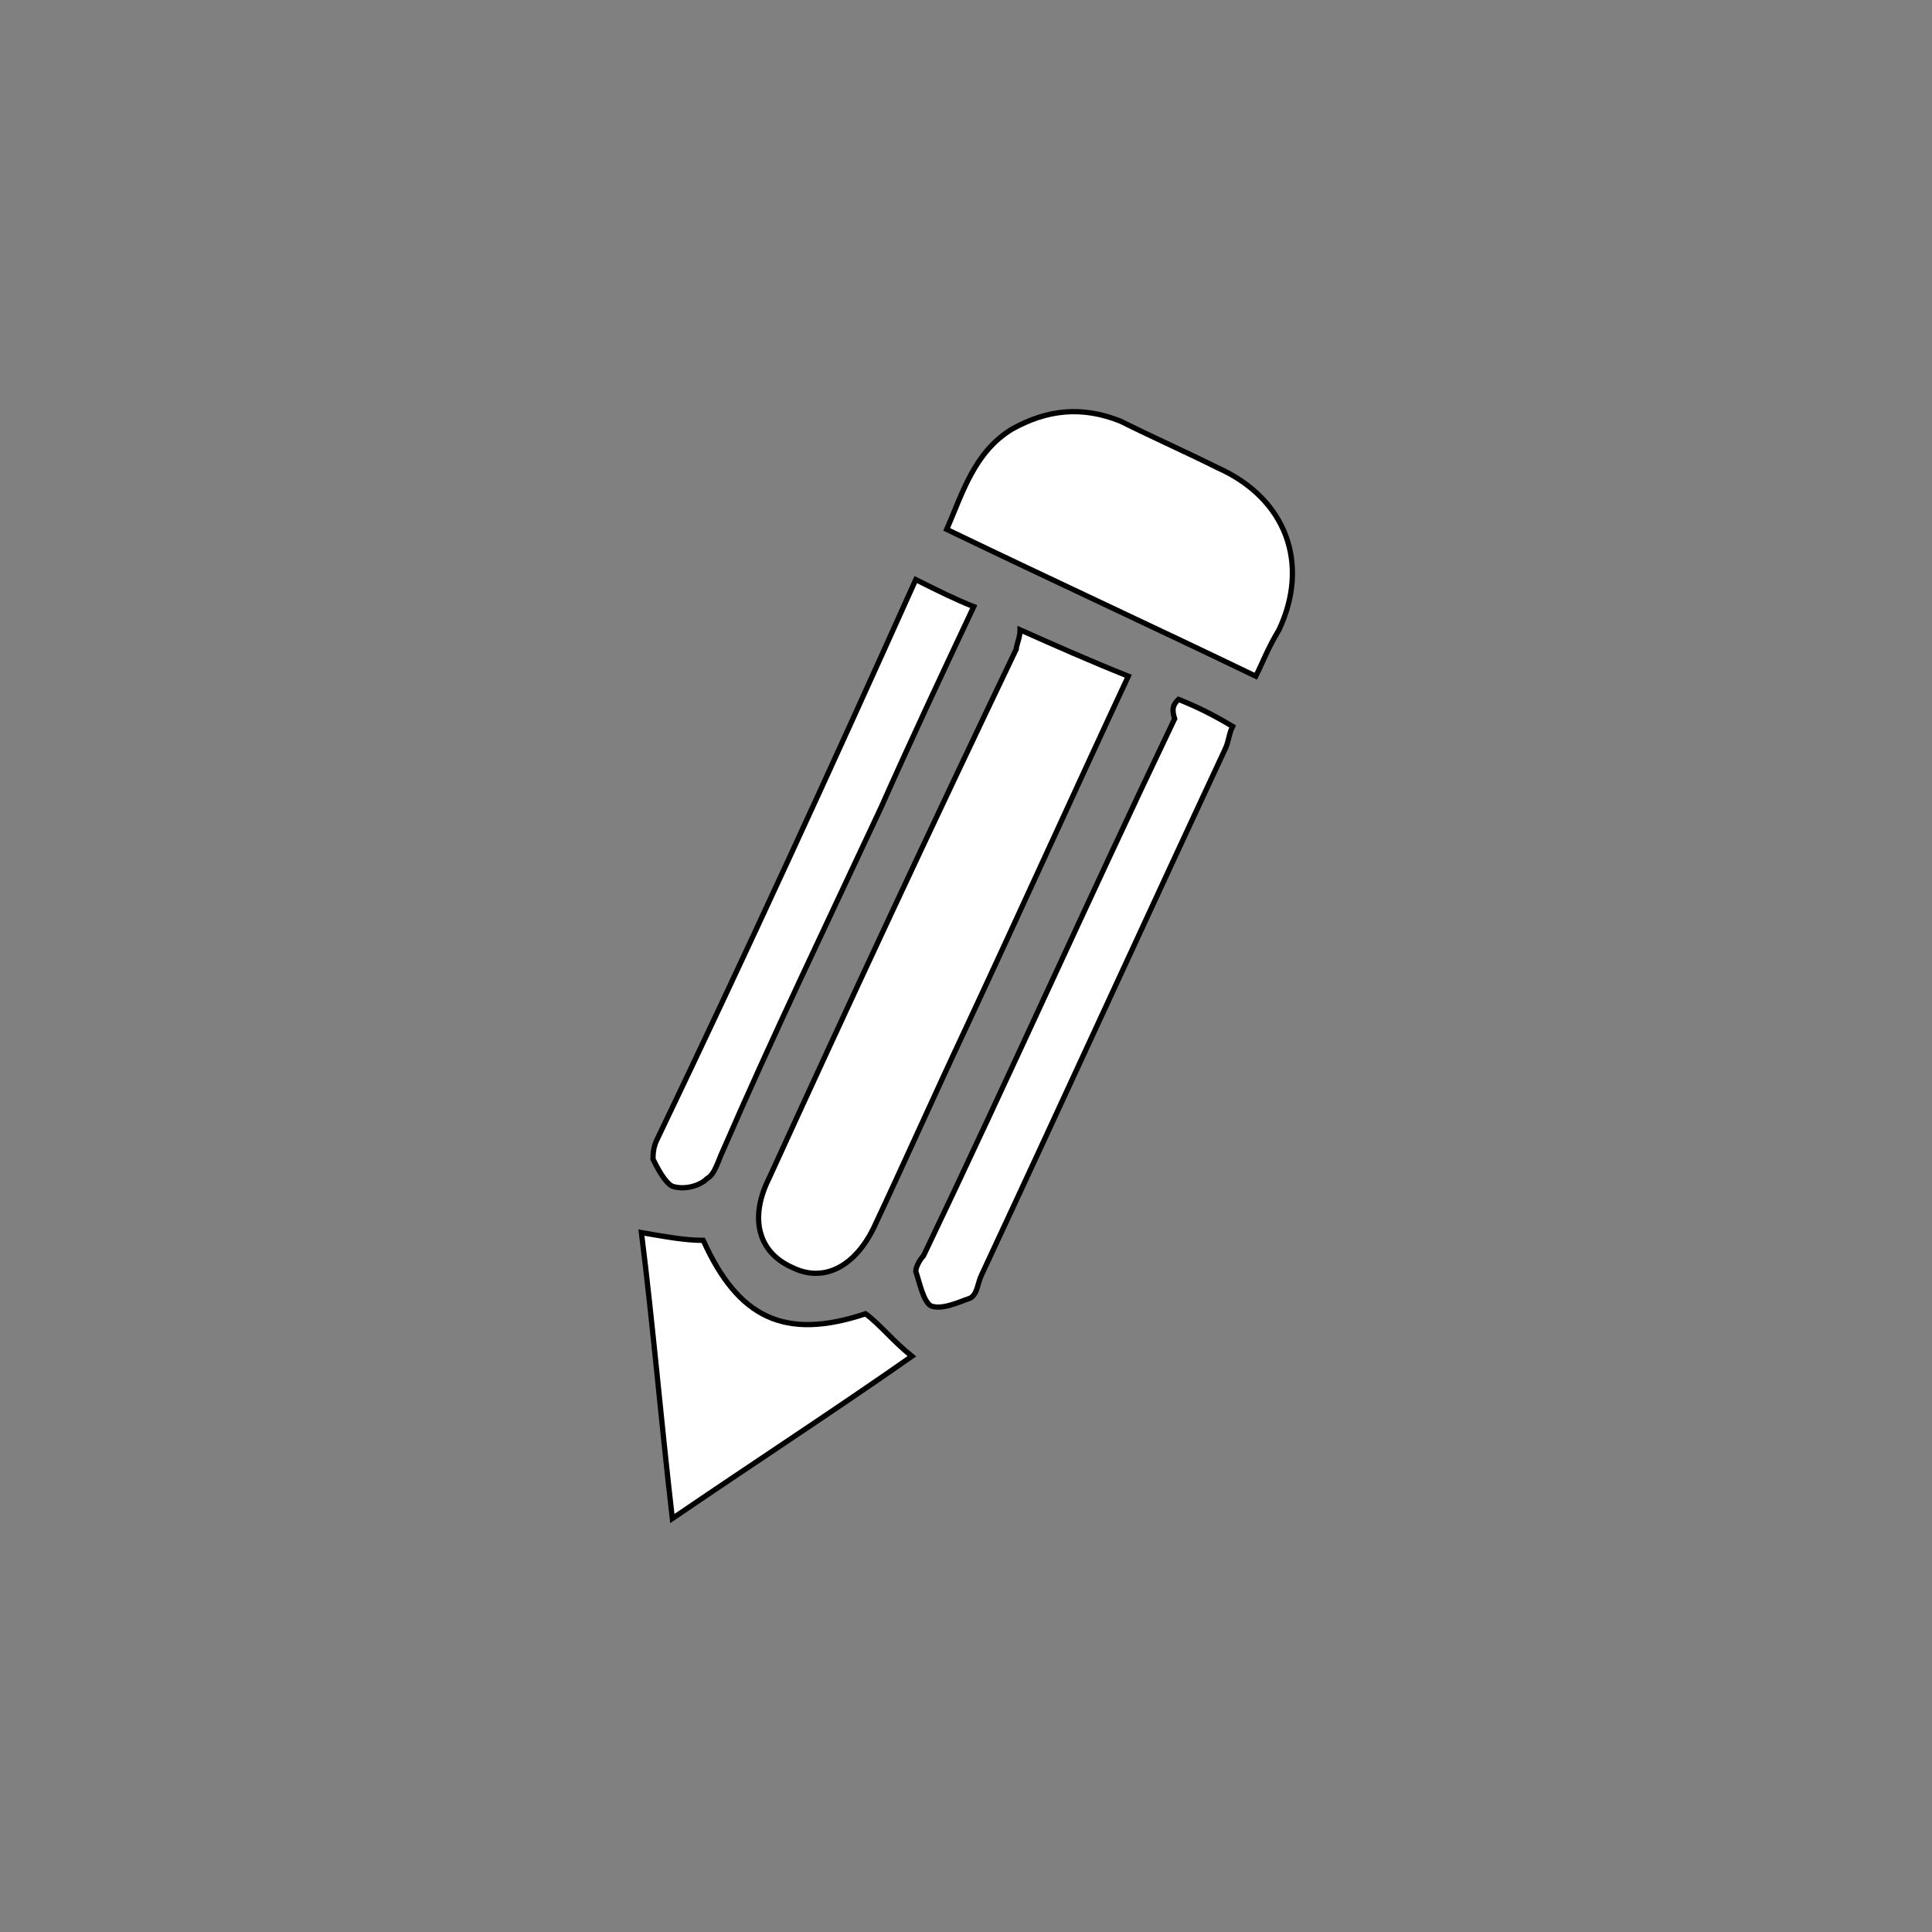 <?xml version="1.0" encoding="utf-8"?>
<!-- Generator: Adobe Illustrator 25.0.0, SVG Export Plug-In . SVG Version: 6.00 Build 0)  -->
<svg version="1.1" id="Layer_1" xmlns="http://www.w3.org/2000/svg" xmlns:xlink="http://www.w3.org/1999/xlink" x="0px" y="0px"
	 viewBox="0 0 50 50" style="enable-background:new 0 0 50 50;" xml:space="preserve">
<rect x="0" y="0" width="50" height="50" fill="#808080" stroke="none"/>
<style type="text/css">
	.st0{fill:#FFFFFF;stroke:#000000;stroke-width:0.112;stroke-miterlimit:10;}
	.st1{fill:#FFFFFF;stroke:#000000;stroke-width:0.136;stroke-miterlimit:10;}
	.st2{fill:none;stroke:#000000;stroke-width:0.25;stroke-miterlimit:10;}
	.st3{fill:none;stroke:#666666;stroke-width:0.57;stroke-miterlimit:10;}
	.st4{fill:none;stroke:#000000;stroke-width:0.142;stroke-miterlimit:10;}
	.st5{fill:none;stroke:#000000;stroke-width:0.25;stroke-miterlimit:10;stroke-dasharray:1.007,1.007;}
	.st6{fill:#FFFFFF;stroke:#000000;stroke-width:0.109;stroke-miterlimit:10;}
	.st7{fill:#FFFFFF;stroke:#000000;stroke-width:0.102;stroke-miterlimit:10;}
</style>
<g>
	<path class="st1" d="M26.4,16.3c0.9,0.4,1.8,0.8,2.8,1.2c-1.4,3-2.8,6.1-4.2,9.1c-0.8,1.7-1.6,3.5-2.4,5.2c-0.5,1-1.3,1.4-2.1,1
		c-0.9-0.4-1.1-1.3-0.6-2.3c2.1-4.6,4.2-9.1,6.4-13.7C26.3,16.7,26.4,16.5,26.4,16.3z"/>
	<path class="st1" d="M32.5,17.5c-2.7-1.3-5.3-2.5-8-3.8c0.4-0.9,0.7-2,1.7-2.6c0.9-0.5,1.8-0.6,2.8-0.2c0.8,0.4,1.7,0.8,2.5,1.2
		c1.8,0.8,2.4,2.5,1.6,4.2C32.8,16.8,32.7,17.1,32.5,17.5z"/>
	<path class="st1" d="M23.7,15c0.6,0.3,1,0.5,1.5,0.7c-0.8,1.7-1.6,3.4-2.4,5.2c-1.4,3-2.8,5.9-4.1,8.9c-0.1,0.2-0.2,0.6-0.4,0.7
		c-0.2,0.2-0.6,0.3-0.9,0.2c-0.2-0.1-0.4-0.5-0.5-0.7c0-0.1,0-0.3,0.1-0.5C19.3,24.7,21.5,19.9,23.7,15z"/>
	<path class="st1" d="M30.5,18.1c0.5,0.2,0.9,0.4,1.4,0.7c-0.1,0.2-0.1,0.4-0.2,0.6c-2.1,4.5-4.2,9.1-6.3,13.6
		c-0.1,0.2-0.1,0.5-0.3,0.6c-0.3,0.1-0.7,0.3-1,0.2c-0.2-0.1-0.3-0.6-0.4-0.9c0-0.1,0.1-0.3,0.2-0.4c2.2-4.6,4.3-9.3,6.5-13.9
		C30.3,18.3,30.4,18.2,30.5,18.1z"/>
	<path class="st1" d="M17.4,39.3c-0.3-2.6-0.5-5-0.8-7.4c0.6,0.1,1.1,0.2,1.6,0.2c0.9,2,2.1,2.6,4.2,1.9c0.4,0.3,0.7,0.7,1.2,1.1
		C21.6,36.5,19.6,37.8,17.4,39.3z"/>
</g>
</svg>
